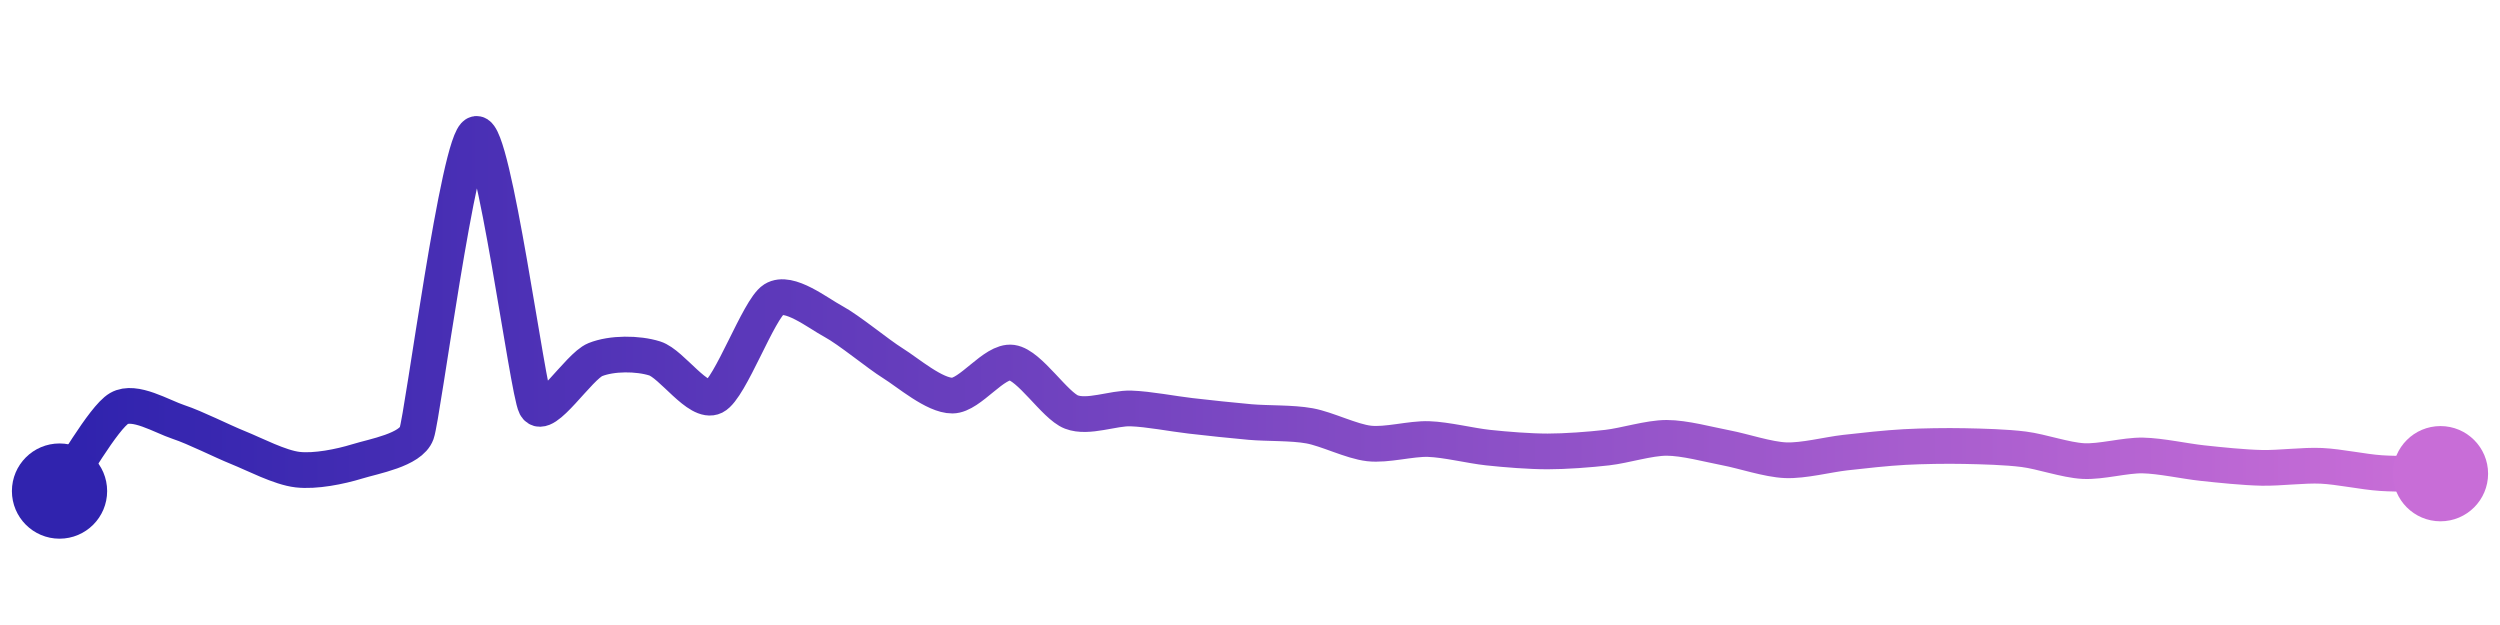 <svg width="200" height="50" viewBox="0 0 210 50" xmlns="http://www.w3.org/2000/svg">
    <defs>
        <linearGradient x1="0%" y1="0%" x2="100%" y2="0%" id="a">
            <stop stop-color="#3023AE" offset="0%"/>
            <stop stop-color="#C86DD7" offset="100%"/>
        </linearGradient>
    </defs>
    <path stroke="url(#a)"
          stroke-width="3"
          stroke-linejoin="round"
          stroke-linecap="round"
          d="M5 40 C 5.88 38.78, 8.7 33.81, 10 33.06 S 13.58 33.73, 15 34.2 S 18.61 35.79, 20 36.35 S 23.51 38.03, 25 38.2 S 28.57 37.95, 30 37.51 S 34.49 36.55, 35 35.14 S 38.54 10.33, 40 10 S 44.3 31.53, 45 32.86 S 48.61 29.52, 50 28.96 S 53.57 28.41, 55 28.86 S 58.66 32.74, 60 32.07 S 63.73 24.7, 65 23.9 S 68.68 25.04, 70 25.75 S 73.73 28.47, 75 29.26 S 78.5 31.99, 80 31.98 S 83.51 29, 85 29.21 S 88.6 32.82, 90 33.36 S 93.5 33.01, 95 33.06 S 98.51 33.51, 100 33.68 S 103.51 34.07, 105 34.2 S 108.52 34.25, 110 34.52 S 113.51 35.83, 115 36 S 118.5 35.58, 120 35.63 S 123.51 36.19, 125 36.35 S 128.5 36.67, 130 36.67 S 133.51 36.52, 135 36.35 S 138.5 35.53, 140 35.53 S 143.53 36.09, 145 36.37 S 148.5 37.35, 150 37.41 S 153.51 36.94, 155 36.77 S 158.5 36.38, 160 36.3 S 163.5 36.19, 165 36.22 S 168.51 36.3, 170 36.49 S 173.5 37.4, 175 37.48 S 178.5 36.98, 180 37.01 S 183.51 37.49, 185 37.65 S 188.5 38.02, 190 38.05 S 193.5 37.81, 195 37.88 S 198.5 38.39, 200 38.49 S 203.5 38.53, 205 38.54"
          fill="none"/>
    <circle r="4" cx="5" cy="40" fill="#3023AE"/>
    <circle r="4" cx="205" cy="38.54" fill="#C86DD7"/>      
</svg>